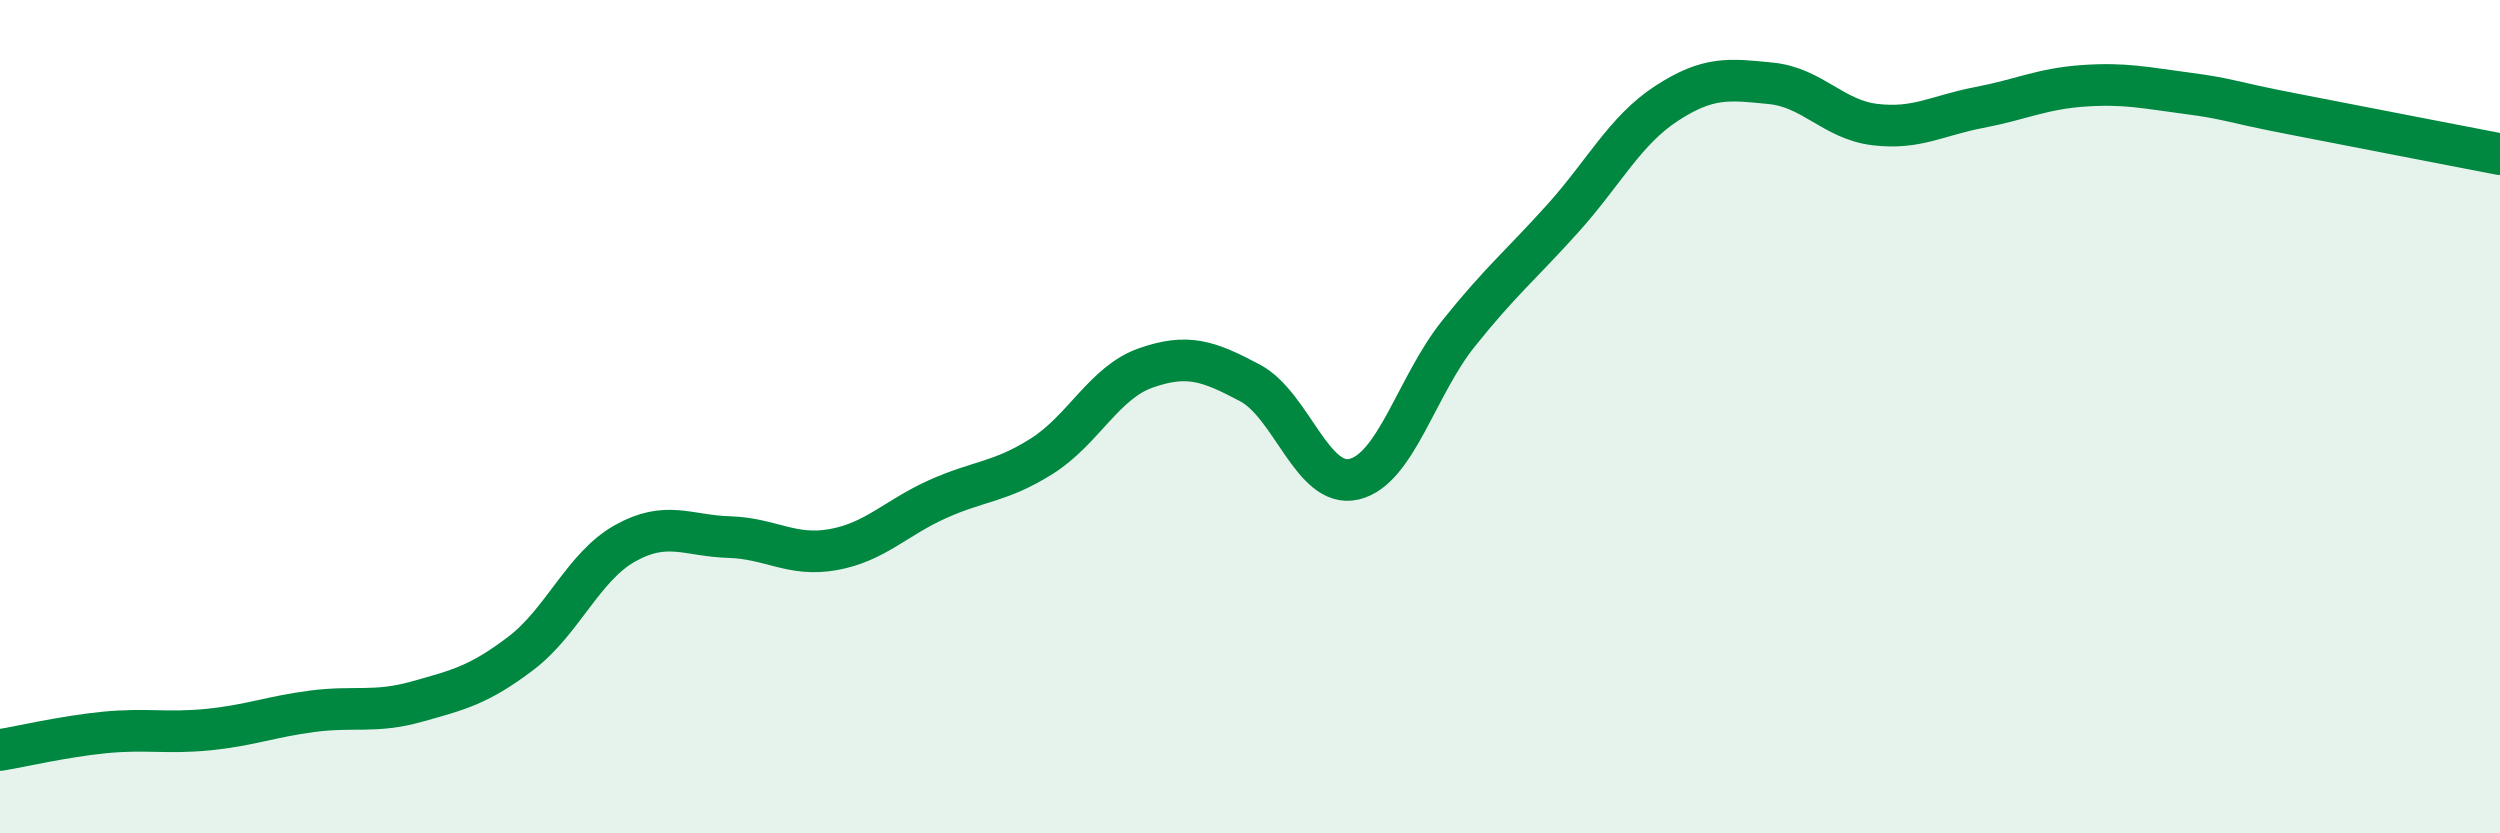 
    <svg width="60" height="20" viewBox="0 0 60 20" xmlns="http://www.w3.org/2000/svg">
      <path
        d="M 0,18 C 0.5,17.92 1.5,17.68 2.5,17.58 C 3.5,17.48 4,17.61 5,17.51 C 6,17.41 6.5,17.2 7.5,17.07 C 8.5,16.94 9,17.12 10,16.84 C 11,16.56 11.5,16.44 12.5,15.68 C 13.5,14.92 14,13.6 15,13.04 C 16,12.48 16.5,12.86 17.5,12.89 C 18.5,12.92 19,13.37 20,13.19 C 21,13.01 21.5,12.43 22.5,11.98 C 23.5,11.53 24,11.58 25,10.95 C 26,10.32 26.5,9.18 27.5,8.83 C 28.5,8.48 29,8.66 30,9.19 C 31,9.72 31.5,11.74 32.5,11.5 C 33.5,11.26 34,9.26 35,8.01 C 36,6.76 36.5,6.36 37.5,5.25 C 38.5,4.14 39,3.13 40,2.48 C 41,1.83 41.5,1.9 42.5,2 C 43.5,2.1 44,2.87 45,2.99 C 46,3.11 46.5,2.77 47.5,2.58 C 48.5,2.39 49,2.13 50,2.06 C 51,1.99 51.5,2.11 52.5,2.24 C 53.5,2.37 53.5,2.44 55,2.73 C 56.5,3.02 59,3.51 60,3.7L60 20L0 20Z"
        fill="#008740"
        opacity="0.1"
        stroke-linecap="round"
        stroke-linejoin="round"
      />
      <path
        d="M 0,18 C 0.5,17.92 1.5,17.68 2.5,17.58 C 3.5,17.48 4,17.61 5,17.51 C 6,17.41 6.5,17.2 7.5,17.07 C 8.5,16.94 9,17.12 10,16.84 C 11,16.56 11.5,16.44 12.5,15.68 C 13.5,14.92 14,13.6 15,13.04 C 16,12.48 16.5,12.86 17.5,12.89 C 18.5,12.92 19,13.37 20,13.19 C 21,13.01 21.5,12.43 22.5,11.98 C 23.5,11.53 24,11.58 25,10.95 C 26,10.32 26.5,9.18 27.5,8.83 C 28.5,8.48 29,8.66 30,9.19 C 31,9.72 31.5,11.74 32.5,11.5 C 33.5,11.26 34,9.26 35,8.01 C 36,6.76 36.5,6.36 37.5,5.25 C 38.5,4.14 39,3.13 40,2.48 C 41,1.83 41.5,1.9 42.5,2 C 43.5,2.1 44,2.87 45,2.99 C 46,3.11 46.5,2.77 47.5,2.58 C 48.5,2.39 49,2.13 50,2.06 C 51,1.99 51.5,2.11 52.5,2.24 C 53.5,2.37 53.5,2.44 55,2.73 C 56.5,3.02 59,3.51 60,3.7"
        stroke="#008740"
        stroke-width="1"
        fill="none"
        stroke-linecap="round"
        stroke-linejoin="round"
      />
    </svg>
  